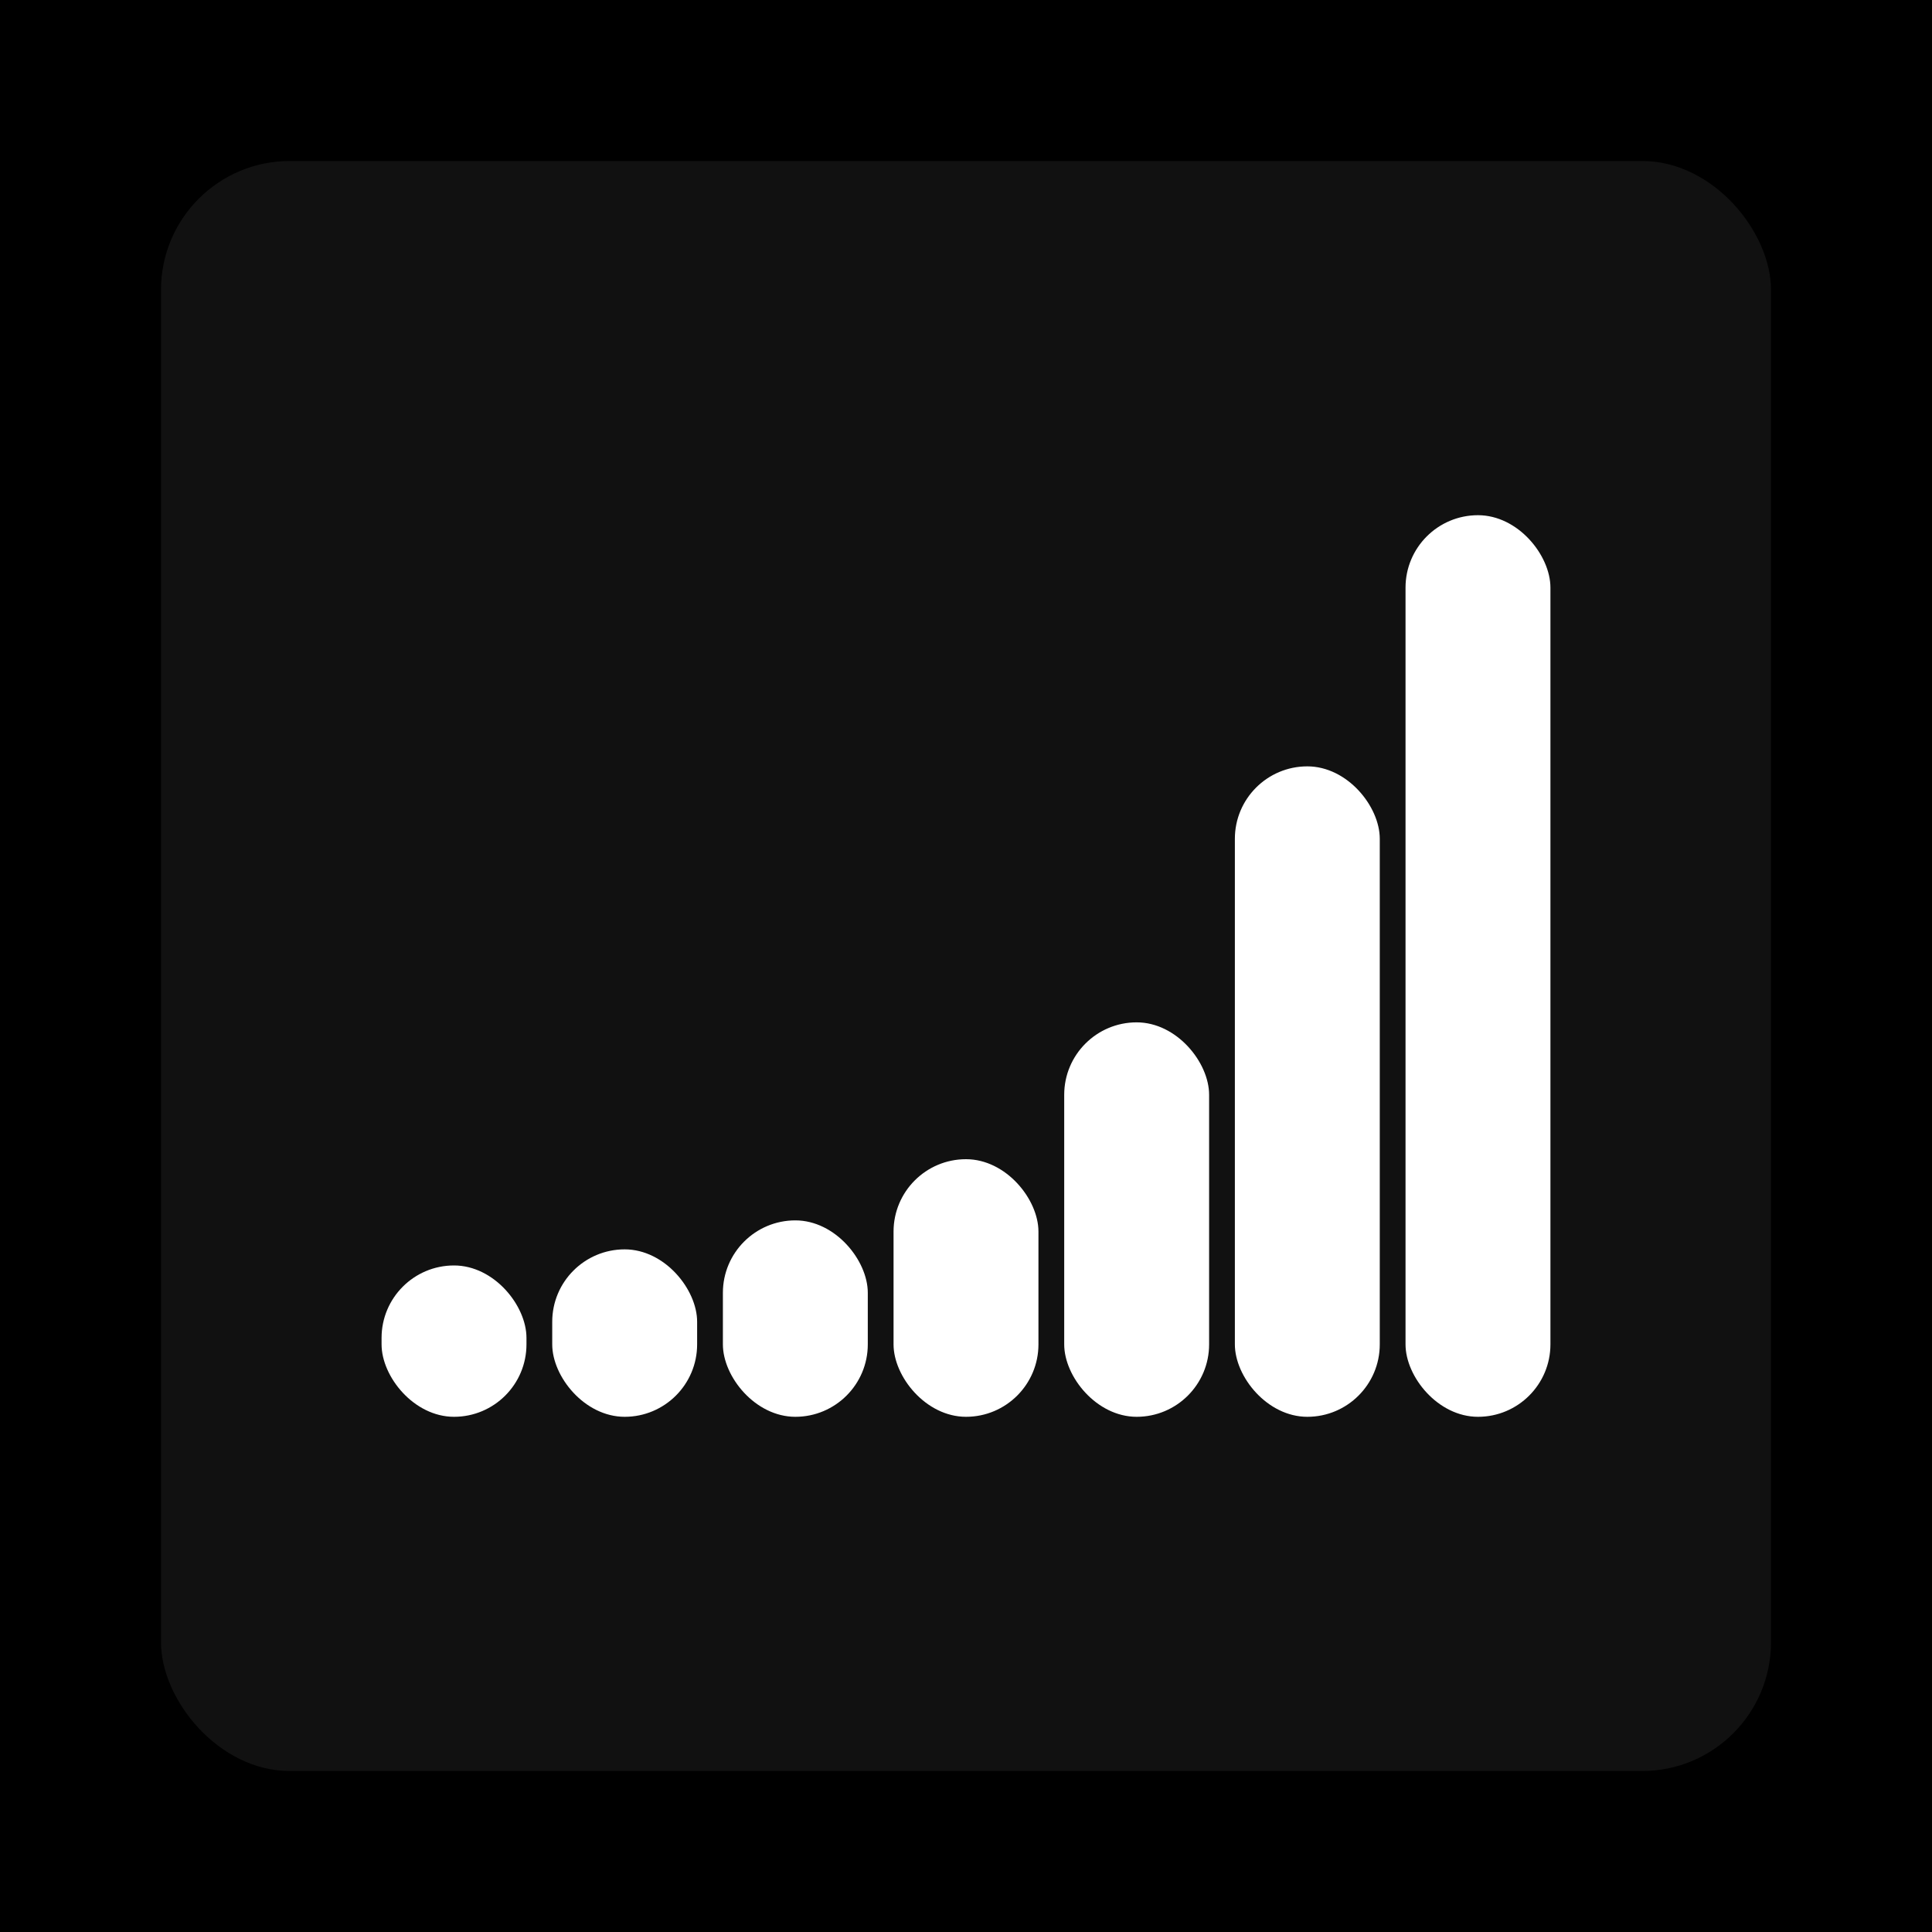 <svg xmlns="http://www.w3.org/2000/svg" width="1200" height="1200"><rect x="0" y="0" width="1200" height="1200" fill="#000000" /><rect x="100" y="100" width="1000" height="1000" fill="#111111" rx="80" ry="80" /><rect x="237" y="786" width="90" height="94" fill="#FFFFFF" rx="45" ry="45" /><rect x="343" y="776" width="90" height="104" fill="#FFFFFF" rx="45" ry="45" /><rect x="449" y="758" width="90" height="122" fill="#FFFFFF" rx="45" ry="45" /><rect x="555" y="720" width="90" height="160" fill="#FFFFFF" rx="45" ry="45" /><rect x="661" y="635" width="90" height="245" fill="#FFFFFF" rx="45" ry="45" /><rect x="767" y="476" width="90" height="404" fill="#FFFFFF" rx="45" ry="45" /><rect x="873" y="320" width="90" height="560" fill="#FFFFFF" rx="45" ry="45" /></svg>